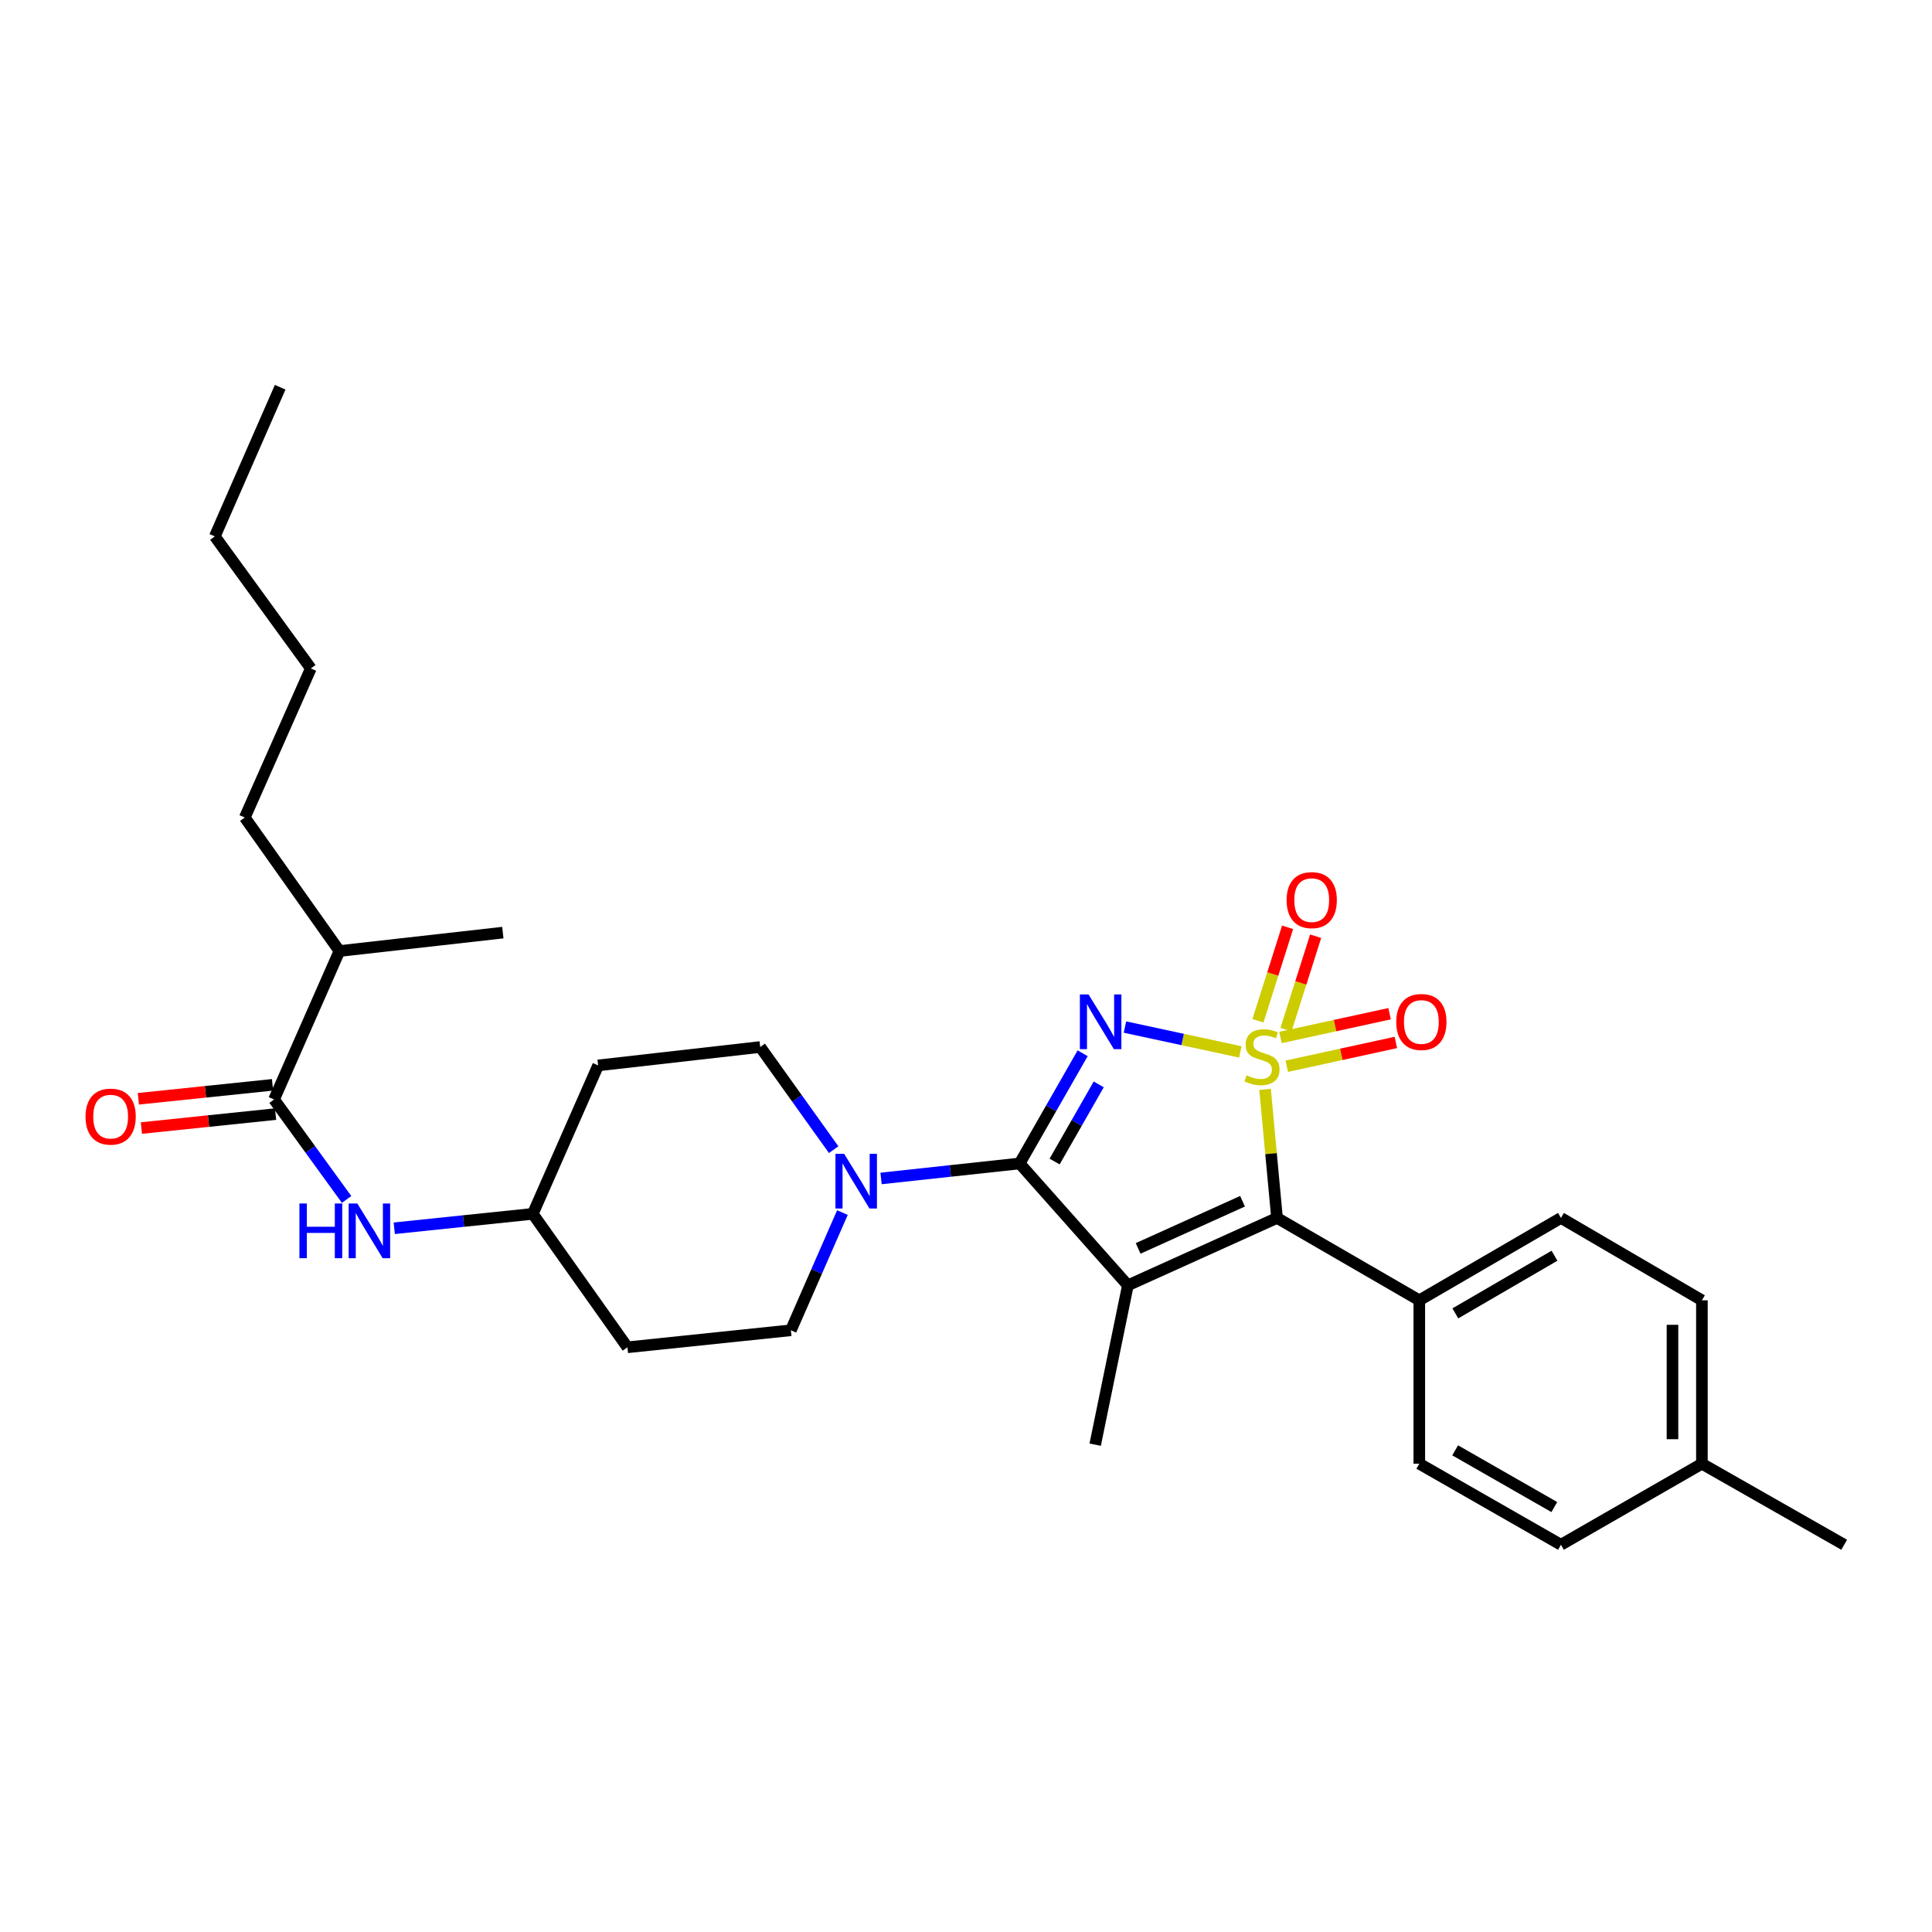 <?xml version='1.0' encoding='iso-8859-1'?>
<svg version='1.1' baseProfile='full'
              xmlns='http://www.w3.org/2000/svg'
                      xmlns:rdkit='http://www.rdkit.org/xml'
                      xmlns:xlink='http://www.w3.org/1999/xlink'
                  xml:space='preserve'
width='1000px' height='1000px' viewBox='0 0 1000 1000'>
<!-- END OF HEADER -->
<rect style='opacity:1.0;fill:#FFFFFF;stroke:none' width='1000' height='1000' x='0' y='0'> </rect>
<path class='bond-0' d='M 641.999,544.465 L 612.136,538.034' style='fill:none;fill-rule:evenodd;stroke:#CCCC00;stroke-width:6px;stroke-linecap:butt;stroke-linejoin:miter;stroke-opacity:1' />
<path class='bond-0' d='M 612.136,538.034 L 582.273,531.604' style='fill:none;fill-rule:evenodd;stroke:#0000FF;stroke-width:6px;stroke-linecap:butt;stroke-linejoin:miter;stroke-opacity:1' />
<path class='bond-3' d='M 654.793,563.857 L 657.887,597.13' style='fill:none;fill-rule:evenodd;stroke:#CCCC00;stroke-width:6px;stroke-linecap:butt;stroke-linejoin:miter;stroke-opacity:1' />
<path class='bond-3' d='M 657.887,597.13 L 660.981,630.402' style='fill:none;fill-rule:evenodd;stroke:#000000;stroke-width:6px;stroke-linecap:butt;stroke-linejoin:miter;stroke-opacity:1' />
<path class='bond-6' d='M 665.629,532.937 L 673.303,508.76' style='fill:none;fill-rule:evenodd;stroke:#CCCC00;stroke-width:6px;stroke-linecap:butt;stroke-linejoin:miter;stroke-opacity:1' />
<path class='bond-6' d='M 673.303,508.76 L 680.976,484.583' style='fill:none;fill-rule:evenodd;stroke:#FF0000;stroke-width:6px;stroke-linecap:butt;stroke-linejoin:miter;stroke-opacity:1' />
<path class='bond-6' d='M 651.113,528.33 L 658.787,504.153' style='fill:none;fill-rule:evenodd;stroke:#CCCC00;stroke-width:6px;stroke-linecap:butt;stroke-linejoin:miter;stroke-opacity:1' />
<path class='bond-6' d='M 658.787,504.153 L 666.461,479.976' style='fill:none;fill-rule:evenodd;stroke:#FF0000;stroke-width:6px;stroke-linecap:butt;stroke-linejoin:miter;stroke-opacity:1' />
<path class='bond-7' d='M 666.028,551.879 L 694.261,545.722' style='fill:none;fill-rule:evenodd;stroke:#CCCC00;stroke-width:6px;stroke-linecap:butt;stroke-linejoin:miter;stroke-opacity:1' />
<path class='bond-7' d='M 694.261,545.722 L 722.495,539.565' style='fill:none;fill-rule:evenodd;stroke:#FF0000;stroke-width:6px;stroke-linecap:butt;stroke-linejoin:miter;stroke-opacity:1' />
<path class='bond-7' d='M 662.783,537 L 691.016,530.843' style='fill:none;fill-rule:evenodd;stroke:#CCCC00;stroke-width:6px;stroke-linecap:butt;stroke-linejoin:miter;stroke-opacity:1' />
<path class='bond-7' d='M 691.016,530.843 L 719.25,524.686' style='fill:none;fill-rule:evenodd;stroke:#FF0000;stroke-width:6px;stroke-linecap:butt;stroke-linejoin:miter;stroke-opacity:1' />
<path class='bond-1' d='M 560.377,545.164 L 544.065,573.684' style='fill:none;fill-rule:evenodd;stroke:#0000FF;stroke-width:6px;stroke-linecap:butt;stroke-linejoin:miter;stroke-opacity:1' />
<path class='bond-1' d='M 544.065,573.684 L 527.753,602.203' style='fill:none;fill-rule:evenodd;stroke:#000000;stroke-width:6px;stroke-linecap:butt;stroke-linejoin:miter;stroke-opacity:1' />
<path class='bond-1' d='M 568.703,561.281 L 557.285,581.245' style='fill:none;fill-rule:evenodd;stroke:#0000FF;stroke-width:6px;stroke-linecap:butt;stroke-linejoin:miter;stroke-opacity:1' />
<path class='bond-1' d='M 557.285,581.245 L 545.866,601.208' style='fill:none;fill-rule:evenodd;stroke:#000000;stroke-width:6px;stroke-linecap:butt;stroke-linejoin:miter;stroke-opacity:1' />
<path class='bond-4' d='M 527.753,602.203 L 491.892,606.084' style='fill:none;fill-rule:evenodd;stroke:#000000;stroke-width:6px;stroke-linecap:butt;stroke-linejoin:miter;stroke-opacity:1' />
<path class='bond-4' d='M 491.892,606.084 L 456.032,609.965' style='fill:none;fill-rule:evenodd;stroke:#0000FF;stroke-width:6px;stroke-linecap:butt;stroke-linejoin:miter;stroke-opacity:1' />
<path class='bond-29' d='M 527.753,602.203 L 583.787,665.285' style='fill:none;fill-rule:evenodd;stroke:#000000;stroke-width:6px;stroke-linecap:butt;stroke-linejoin:miter;stroke-opacity:1' />
<path class='bond-2' d='M 583.787,665.285 L 660.981,630.402' style='fill:none;fill-rule:evenodd;stroke:#000000;stroke-width:6px;stroke-linecap:butt;stroke-linejoin:miter;stroke-opacity:1' />
<path class='bond-2' d='M 589.095,646.175 L 643.131,621.757' style='fill:none;fill-rule:evenodd;stroke:#000000;stroke-width:6px;stroke-linecap:butt;stroke-linejoin:miter;stroke-opacity:1' />
<path class='bond-13' d='M 583.787,665.285 L 566.866,747.759' style='fill:none;fill-rule:evenodd;stroke:#000000;stroke-width:6px;stroke-linecap:butt;stroke-linejoin:miter;stroke-opacity:1' />
<path class='bond-9' d='M 660.981,630.402 L 734.63,673.035' style='fill:none;fill-rule:evenodd;stroke:#000000;stroke-width:6px;stroke-linecap:butt;stroke-linejoin:miter;stroke-opacity:1' />
<path class='bond-10' d='M 436.04,627.625 L 422.698,658.088' style='fill:none;fill-rule:evenodd;stroke:#0000FF;stroke-width:6px;stroke-linecap:butt;stroke-linejoin:miter;stroke-opacity:1' />
<path class='bond-10' d='M 422.698,658.088 L 409.356,688.552' style='fill:none;fill-rule:evenodd;stroke:#000000;stroke-width:6px;stroke-linecap:butt;stroke-linejoin:miter;stroke-opacity:1' />
<path class='bond-11' d='M 431.505,595.063 L 412.495,568.497' style='fill:none;fill-rule:evenodd;stroke:#0000FF;stroke-width:6px;stroke-linecap:butt;stroke-linejoin:miter;stroke-opacity:1' />
<path class='bond-11' d='M 412.495,568.497 L 393.484,541.93' style='fill:none;fill-rule:evenodd;stroke:#000000;stroke-width:6px;stroke-linecap:butt;stroke-linejoin:miter;stroke-opacity:1' />
<path class='bond-5' d='M 141.851,569.08 L 160.626,594.953' style='fill:none;fill-rule:evenodd;stroke:#000000;stroke-width:6px;stroke-linecap:butt;stroke-linejoin:miter;stroke-opacity:1' />
<path class='bond-5' d='M 160.626,594.953 L 179.401,620.826' style='fill:none;fill-rule:evenodd;stroke:#0000FF;stroke-width:6px;stroke-linecap:butt;stroke-linejoin:miter;stroke-opacity:1' />
<path class='bond-12' d='M 141.063,561.507 L 106.336,565.119' style='fill:none;fill-rule:evenodd;stroke:#000000;stroke-width:6px;stroke-linecap:butt;stroke-linejoin:miter;stroke-opacity:1' />
<path class='bond-12' d='M 106.336,565.119 L 71.609,568.732' style='fill:none;fill-rule:evenodd;stroke:#FF0000;stroke-width:6px;stroke-linecap:butt;stroke-linejoin:miter;stroke-opacity:1' />
<path class='bond-12' d='M 142.639,576.654 L 107.912,580.267' style='fill:none;fill-rule:evenodd;stroke:#000000;stroke-width:6px;stroke-linecap:butt;stroke-linejoin:miter;stroke-opacity:1' />
<path class='bond-12' d='M 107.912,580.267 L 73.185,583.879' style='fill:none;fill-rule:evenodd;stroke:#FF0000;stroke-width:6px;stroke-linecap:butt;stroke-linejoin:miter;stroke-opacity:1' />
<path class='bond-19' d='M 141.851,569.08 L 175.693,492.25' style='fill:none;fill-rule:evenodd;stroke:#000000;stroke-width:6px;stroke-linecap:butt;stroke-linejoin:miter;stroke-opacity:1' />
<path class='bond-8' d='M 204.067,635.748 L 239.92,632.017' style='fill:none;fill-rule:evenodd;stroke:#0000FF;stroke-width:6px;stroke-linecap:butt;stroke-linejoin:miter;stroke-opacity:1' />
<path class='bond-8' d='M 239.92,632.017 L 275.773,628.287' style='fill:none;fill-rule:evenodd;stroke:#000000;stroke-width:6px;stroke-linecap:butt;stroke-linejoin:miter;stroke-opacity:1' />
<path class='bond-17' d='M 734.63,673.035 L 807.941,630.402' style='fill:none;fill-rule:evenodd;stroke:#000000;stroke-width:6px;stroke-linecap:butt;stroke-linejoin:miter;stroke-opacity:1' />
<path class='bond-17' d='M 753.283,679.805 L 804.6,649.962' style='fill:none;fill-rule:evenodd;stroke:#000000;stroke-width:6px;stroke-linecap:butt;stroke-linejoin:miter;stroke-opacity:1' />
<path class='bond-18' d='M 734.63,673.035 L 734.63,757.615' style='fill:none;fill-rule:evenodd;stroke:#000000;stroke-width:6px;stroke-linecap:butt;stroke-linejoin:miter;stroke-opacity:1' />
<path class='bond-15' d='M 409.356,688.552 L 324.759,697.359' style='fill:none;fill-rule:evenodd;stroke:#000000;stroke-width:6px;stroke-linecap:butt;stroke-linejoin:miter;stroke-opacity:1' />
<path class='bond-16' d='M 393.484,541.93 L 309.598,551.457' style='fill:none;fill-rule:evenodd;stroke:#000000;stroke-width:6px;stroke-linecap:butt;stroke-linejoin:miter;stroke-opacity:1' />
<path class='bond-14' d='M 275.773,628.287 L 309.598,551.457' style='fill:none;fill-rule:evenodd;stroke:#000000;stroke-width:6px;stroke-linecap:butt;stroke-linejoin:miter;stroke-opacity:1' />
<path class='bond-31' d='M 275.773,628.287 L 324.759,697.359' style='fill:none;fill-rule:evenodd;stroke:#000000;stroke-width:6px;stroke-linecap:butt;stroke-linejoin:miter;stroke-opacity:1' />
<path class='bond-21' d='M 807.941,630.402 L 880.905,673.035' style='fill:none;fill-rule:evenodd;stroke:#000000;stroke-width:6px;stroke-linecap:butt;stroke-linejoin:miter;stroke-opacity:1' />
<path class='bond-20' d='M 734.63,757.615 L 807.941,799.563' style='fill:none;fill-rule:evenodd;stroke:#000000;stroke-width:6px;stroke-linecap:butt;stroke-linejoin:miter;stroke-opacity:1' />
<path class='bond-20' d='M 753.19,750.689 L 804.508,780.052' style='fill:none;fill-rule:evenodd;stroke:#000000;stroke-width:6px;stroke-linecap:butt;stroke-linejoin:miter;stroke-opacity:1' />
<path class='bond-23' d='M 175.693,492.25 L 126.698,423.153' style='fill:none;fill-rule:evenodd;stroke:#000000;stroke-width:6px;stroke-linecap:butt;stroke-linejoin:miter;stroke-opacity:1' />
<path class='bond-24' d='M 175.693,492.25 L 260.265,482.724' style='fill:none;fill-rule:evenodd;stroke:#000000;stroke-width:6px;stroke-linecap:butt;stroke-linejoin:miter;stroke-opacity:1' />
<path class='bond-22' d='M 807.941,799.563 L 880.905,757.615' style='fill:none;fill-rule:evenodd;stroke:#000000;stroke-width:6px;stroke-linecap:butt;stroke-linejoin:miter;stroke-opacity:1' />
<path class='bond-30' d='M 880.905,673.035 L 880.905,757.615' style='fill:none;fill-rule:evenodd;stroke:#000000;stroke-width:6px;stroke-linecap:butt;stroke-linejoin:miter;stroke-opacity:1' />
<path class='bond-30' d='M 865.676,685.722 L 865.676,744.928' style='fill:none;fill-rule:evenodd;stroke:#000000;stroke-width:6px;stroke-linecap:butt;stroke-linejoin:miter;stroke-opacity:1' />
<path class='bond-25' d='M 880.905,757.615 L 954.545,799.563' style='fill:none;fill-rule:evenodd;stroke:#000000;stroke-width:6px;stroke-linecap:butt;stroke-linejoin:miter;stroke-opacity:1' />
<path class='bond-26' d='M 126.698,423.153 L 160.887,345.976' style='fill:none;fill-rule:evenodd;stroke:#000000;stroke-width:6px;stroke-linecap:butt;stroke-linejoin:miter;stroke-opacity:1' />
<path class='bond-27' d='M 160.887,345.976 L 111.19,277.631' style='fill:none;fill-rule:evenodd;stroke:#000000;stroke-width:6px;stroke-linecap:butt;stroke-linejoin:miter;stroke-opacity:1' />
<path class='bond-28' d='M 111.19,277.631 L 145.015,200.437' style='fill:none;fill-rule:evenodd;stroke:#000000;stroke-width:6px;stroke-linecap:butt;stroke-linejoin:miter;stroke-opacity:1' />
<path  class='atom-0' d='M 645.215 556.6
Q 645.535 556.72, 646.855 557.28
Q 648.175 557.84, 649.615 558.2
Q 651.095 558.52, 652.535 558.52
Q 655.215 558.52, 656.775 557.24
Q 658.335 555.92, 658.335 553.64
Q 658.335 552.08, 657.535 551.12
Q 656.775 550.16, 655.575 549.64
Q 654.375 549.12, 652.375 548.52
Q 649.855 547.76, 648.335 547.04
Q 646.855 546.32, 645.775 544.8
Q 644.735 543.28, 644.735 540.72
Q 644.735 537.16, 647.135 534.96
Q 649.575 532.76, 654.375 532.76
Q 657.655 532.76, 661.375 534.32
L 660.455 537.4
Q 657.055 536, 654.495 536
Q 651.735 536, 650.215 537.16
Q 648.695 538.28, 648.735 540.24
Q 648.735 541.76, 649.495 542.68
Q 650.295 543.6, 651.415 544.12
Q 652.575 544.64, 654.495 545.24
Q 657.055 546.04, 658.575 546.84
Q 660.095 547.64, 661.175 549.28
Q 662.295 550.88, 662.295 553.64
Q 662.295 557.56, 659.655 559.68
Q 657.055 561.76, 652.695 561.76
Q 650.175 561.76, 648.255 561.2
Q 646.375 560.68, 644.135 559.76
L 645.215 556.6
' fill='#CCCC00'/>
<path  class='atom-1' d='M 563.424 514.733
L 572.704 529.733
Q 573.624 531.213, 575.104 533.893
Q 576.584 536.573, 576.664 536.733
L 576.664 514.733
L 580.424 514.733
L 580.424 543.053
L 576.544 543.053
L 566.584 526.653
Q 565.424 524.733, 564.184 522.533
Q 562.984 520.333, 562.624 519.653
L 562.624 543.053
L 558.944 543.053
L 558.944 514.733
L 563.424 514.733
' fill='#0000FF'/>
<path  class='atom-5' d='M 436.905 597.198
L 446.185 612.198
Q 447.105 613.678, 448.585 616.358
Q 450.065 619.038, 450.145 619.198
L 450.145 597.198
L 453.905 597.198
L 453.905 625.518
L 450.025 625.518
L 440.065 609.118
Q 438.905 607.198, 437.665 604.998
Q 436.465 602.798, 436.105 602.118
L 436.105 625.518
L 432.425 625.518
L 432.425 597.198
L 436.905 597.198
' fill='#0000FF'/>
<path  class='atom-7' d='M 665.943 465.899
Q 665.943 459.099, 669.303 455.299
Q 672.663 451.499, 678.943 451.499
Q 685.223 451.499, 688.583 455.299
Q 691.943 459.099, 691.943 465.899
Q 691.943 472.779, 688.543 476.699
Q 685.143 480.579, 678.943 480.579
Q 672.703 480.579, 669.303 476.699
Q 665.943 472.819, 665.943 465.899
M 678.943 477.379
Q 683.263 477.379, 685.583 474.499
Q 687.943 471.579, 687.943 465.899
Q 687.943 460.339, 685.583 457.539
Q 683.263 454.699, 678.943 454.699
Q 674.623 454.699, 672.263 457.499
Q 669.943 460.299, 669.943 465.899
Q 669.943 471.619, 672.263 474.499
Q 674.623 477.379, 678.943 477.379
' fill='#FF0000'/>
<path  class='atom-8' d='M 722.697 528.973
Q 722.697 522.173, 726.057 518.373
Q 729.417 514.573, 735.697 514.573
Q 741.977 514.573, 745.337 518.373
Q 748.697 522.173, 748.697 528.973
Q 748.697 535.853, 745.297 539.773
Q 741.897 543.653, 735.697 543.653
Q 729.457 543.653, 726.057 539.773
Q 722.697 535.893, 722.697 528.973
M 735.697 540.453
Q 740.017 540.453, 742.337 537.573
Q 744.697 534.653, 744.697 528.973
Q 744.697 523.413, 742.337 520.613
Q 740.017 517.773, 735.697 517.773
Q 731.377 517.773, 729.017 520.573
Q 726.697 523.373, 726.697 528.973
Q 726.697 534.693, 729.017 537.573
Q 731.377 540.453, 735.697 540.453
' fill='#FF0000'/>
<path  class='atom-9' d='M 154.981 622.926
L 158.821 622.926
L 158.821 634.966
L 173.301 634.966
L 173.301 622.926
L 177.141 622.926
L 177.141 651.246
L 173.301 651.246
L 173.301 638.166
L 158.821 638.166
L 158.821 651.246
L 154.981 651.246
L 154.981 622.926
' fill='#0000FF'/>
<path  class='atom-9' d='M 184.941 622.926
L 194.221 637.926
Q 195.141 639.406, 196.621 642.086
Q 198.101 644.766, 198.181 644.926
L 198.181 622.926
L 201.941 622.926
L 201.941 651.246
L 198.061 651.246
L 188.101 634.846
Q 186.941 632.926, 185.701 630.726
Q 184.501 628.526, 184.141 627.846
L 184.141 651.246
L 180.461 651.246
L 180.461 622.926
L 184.941 622.926
' fill='#0000FF'/>
<path  class='atom-13' d='M 44.271 577.959
Q 44.271 571.159, 47.631 567.359
Q 50.991 563.559, 57.271 563.559
Q 63.551 563.559, 66.911 567.359
Q 70.271 571.159, 70.271 577.959
Q 70.271 584.839, 66.871 588.759
Q 63.471 592.639, 57.271 592.639
Q 51.031 592.639, 47.631 588.759
Q 44.271 584.879, 44.271 577.959
M 57.271 589.439
Q 61.591 589.439, 63.911 586.559
Q 66.271 583.639, 66.271 577.959
Q 66.271 572.399, 63.911 569.599
Q 61.591 566.759, 57.271 566.759
Q 52.951 566.759, 50.591 569.559
Q 48.271 572.359, 48.271 577.959
Q 48.271 583.679, 50.591 586.559
Q 52.951 589.439, 57.271 589.439
' fill='#FF0000'/>
</svg>
